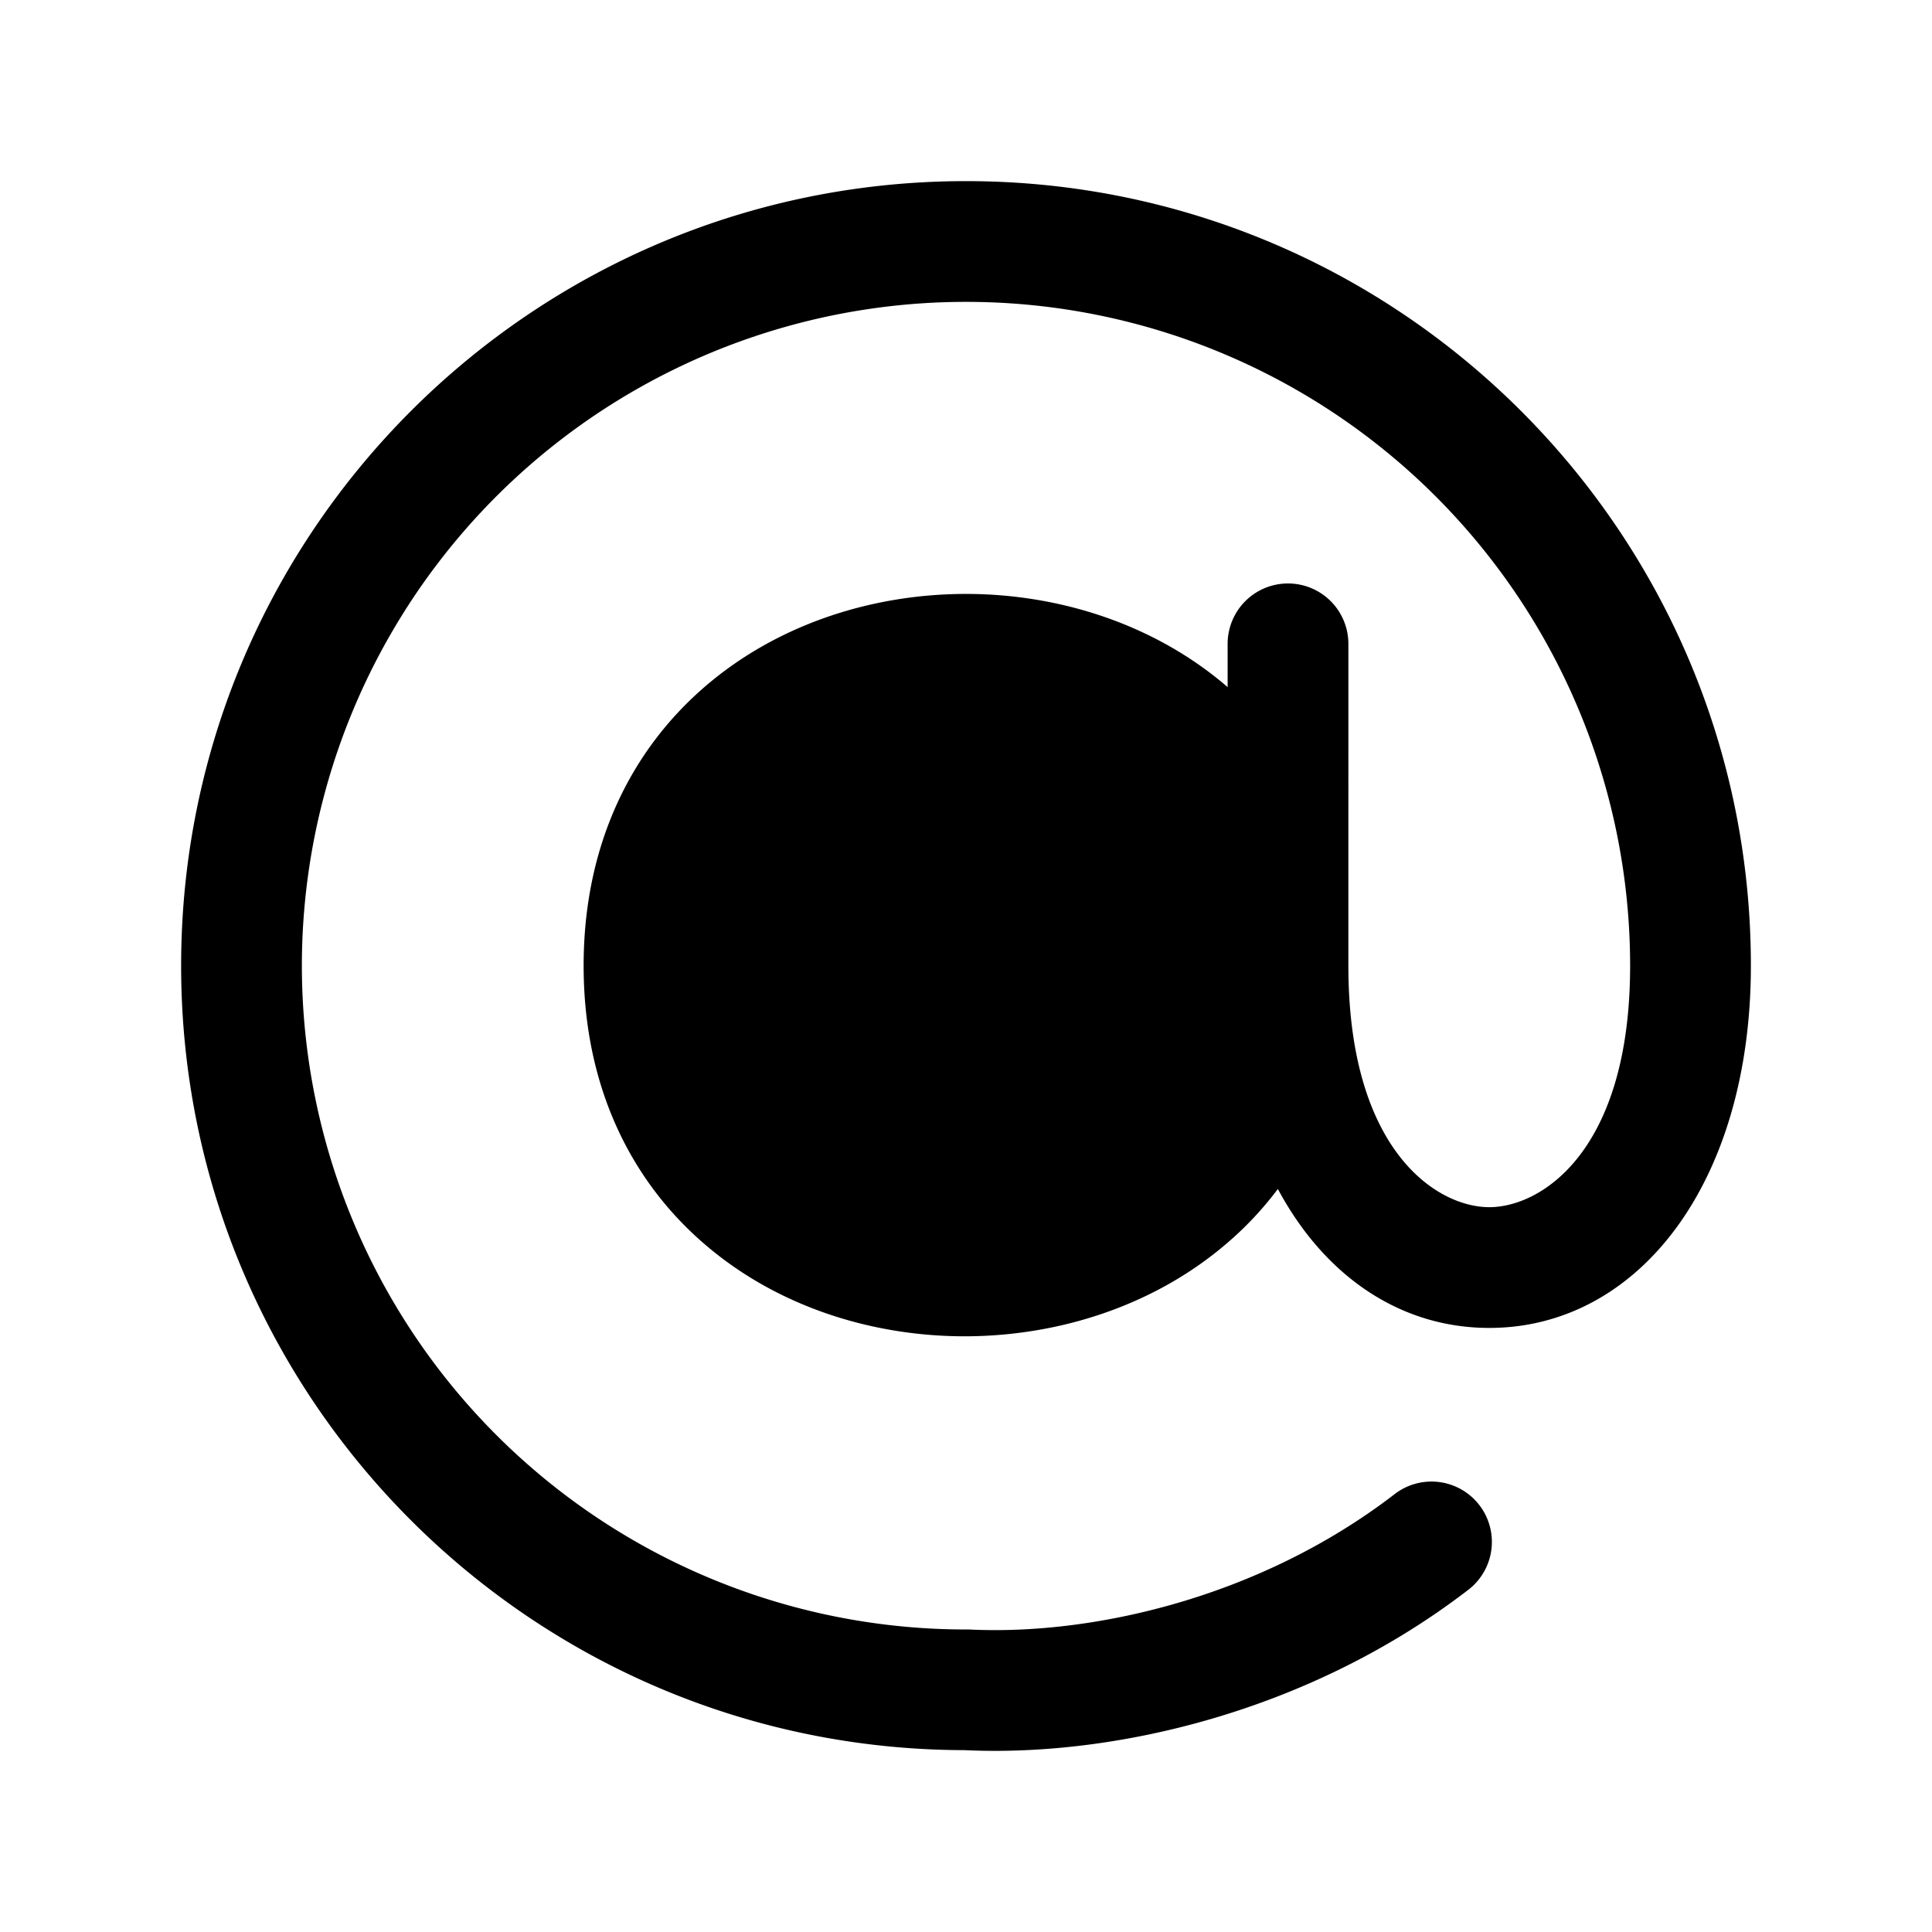 <svg width="24" height="24" fill="currentColor" viewBox="0 0 24 24" xmlns="http://www.w3.org/2000/svg"><path d="M3.75 11.996A8.248 8.248 0 0 1 12 3.75a8.248 8.248 0 0 1 8.25 8.246c0 2.3-1.1 3-1.75 3-.65 0-1.75-.7-1.75-3V7.998a.75.75 0 0 0-1.5 0v.538l-.011-.01C14.334 7.75 13.153 7.378 12 7.378s-2.334.37-3.239 1.148c-.92.791-1.511 1.968-1.511 3.47 0 1.504.59 2.68 1.513 3.468.905.775 2.087 1.14 3.24 1.136 1.152-.005 2.332-.378 3.235-1.153.235-.2.448-.427.636-.677.582 1.087 1.524 1.726 2.626 1.726 1.85 0 3.25-1.8 3.25-4.5 0-5.383-4.366-9.746-9.75-9.746s-9.75 4.363-9.75 9.746c0 5.376 4.356 9.735 9.731 9.745 1.83.087 4.263-.46 6.251-1.986a.75.75 0 1 0-.913-1.19c-1.68 1.29-3.763 1.753-5.282 1.677H12a8.248 8.248 0 0 1-8.25-8.246"/></svg>